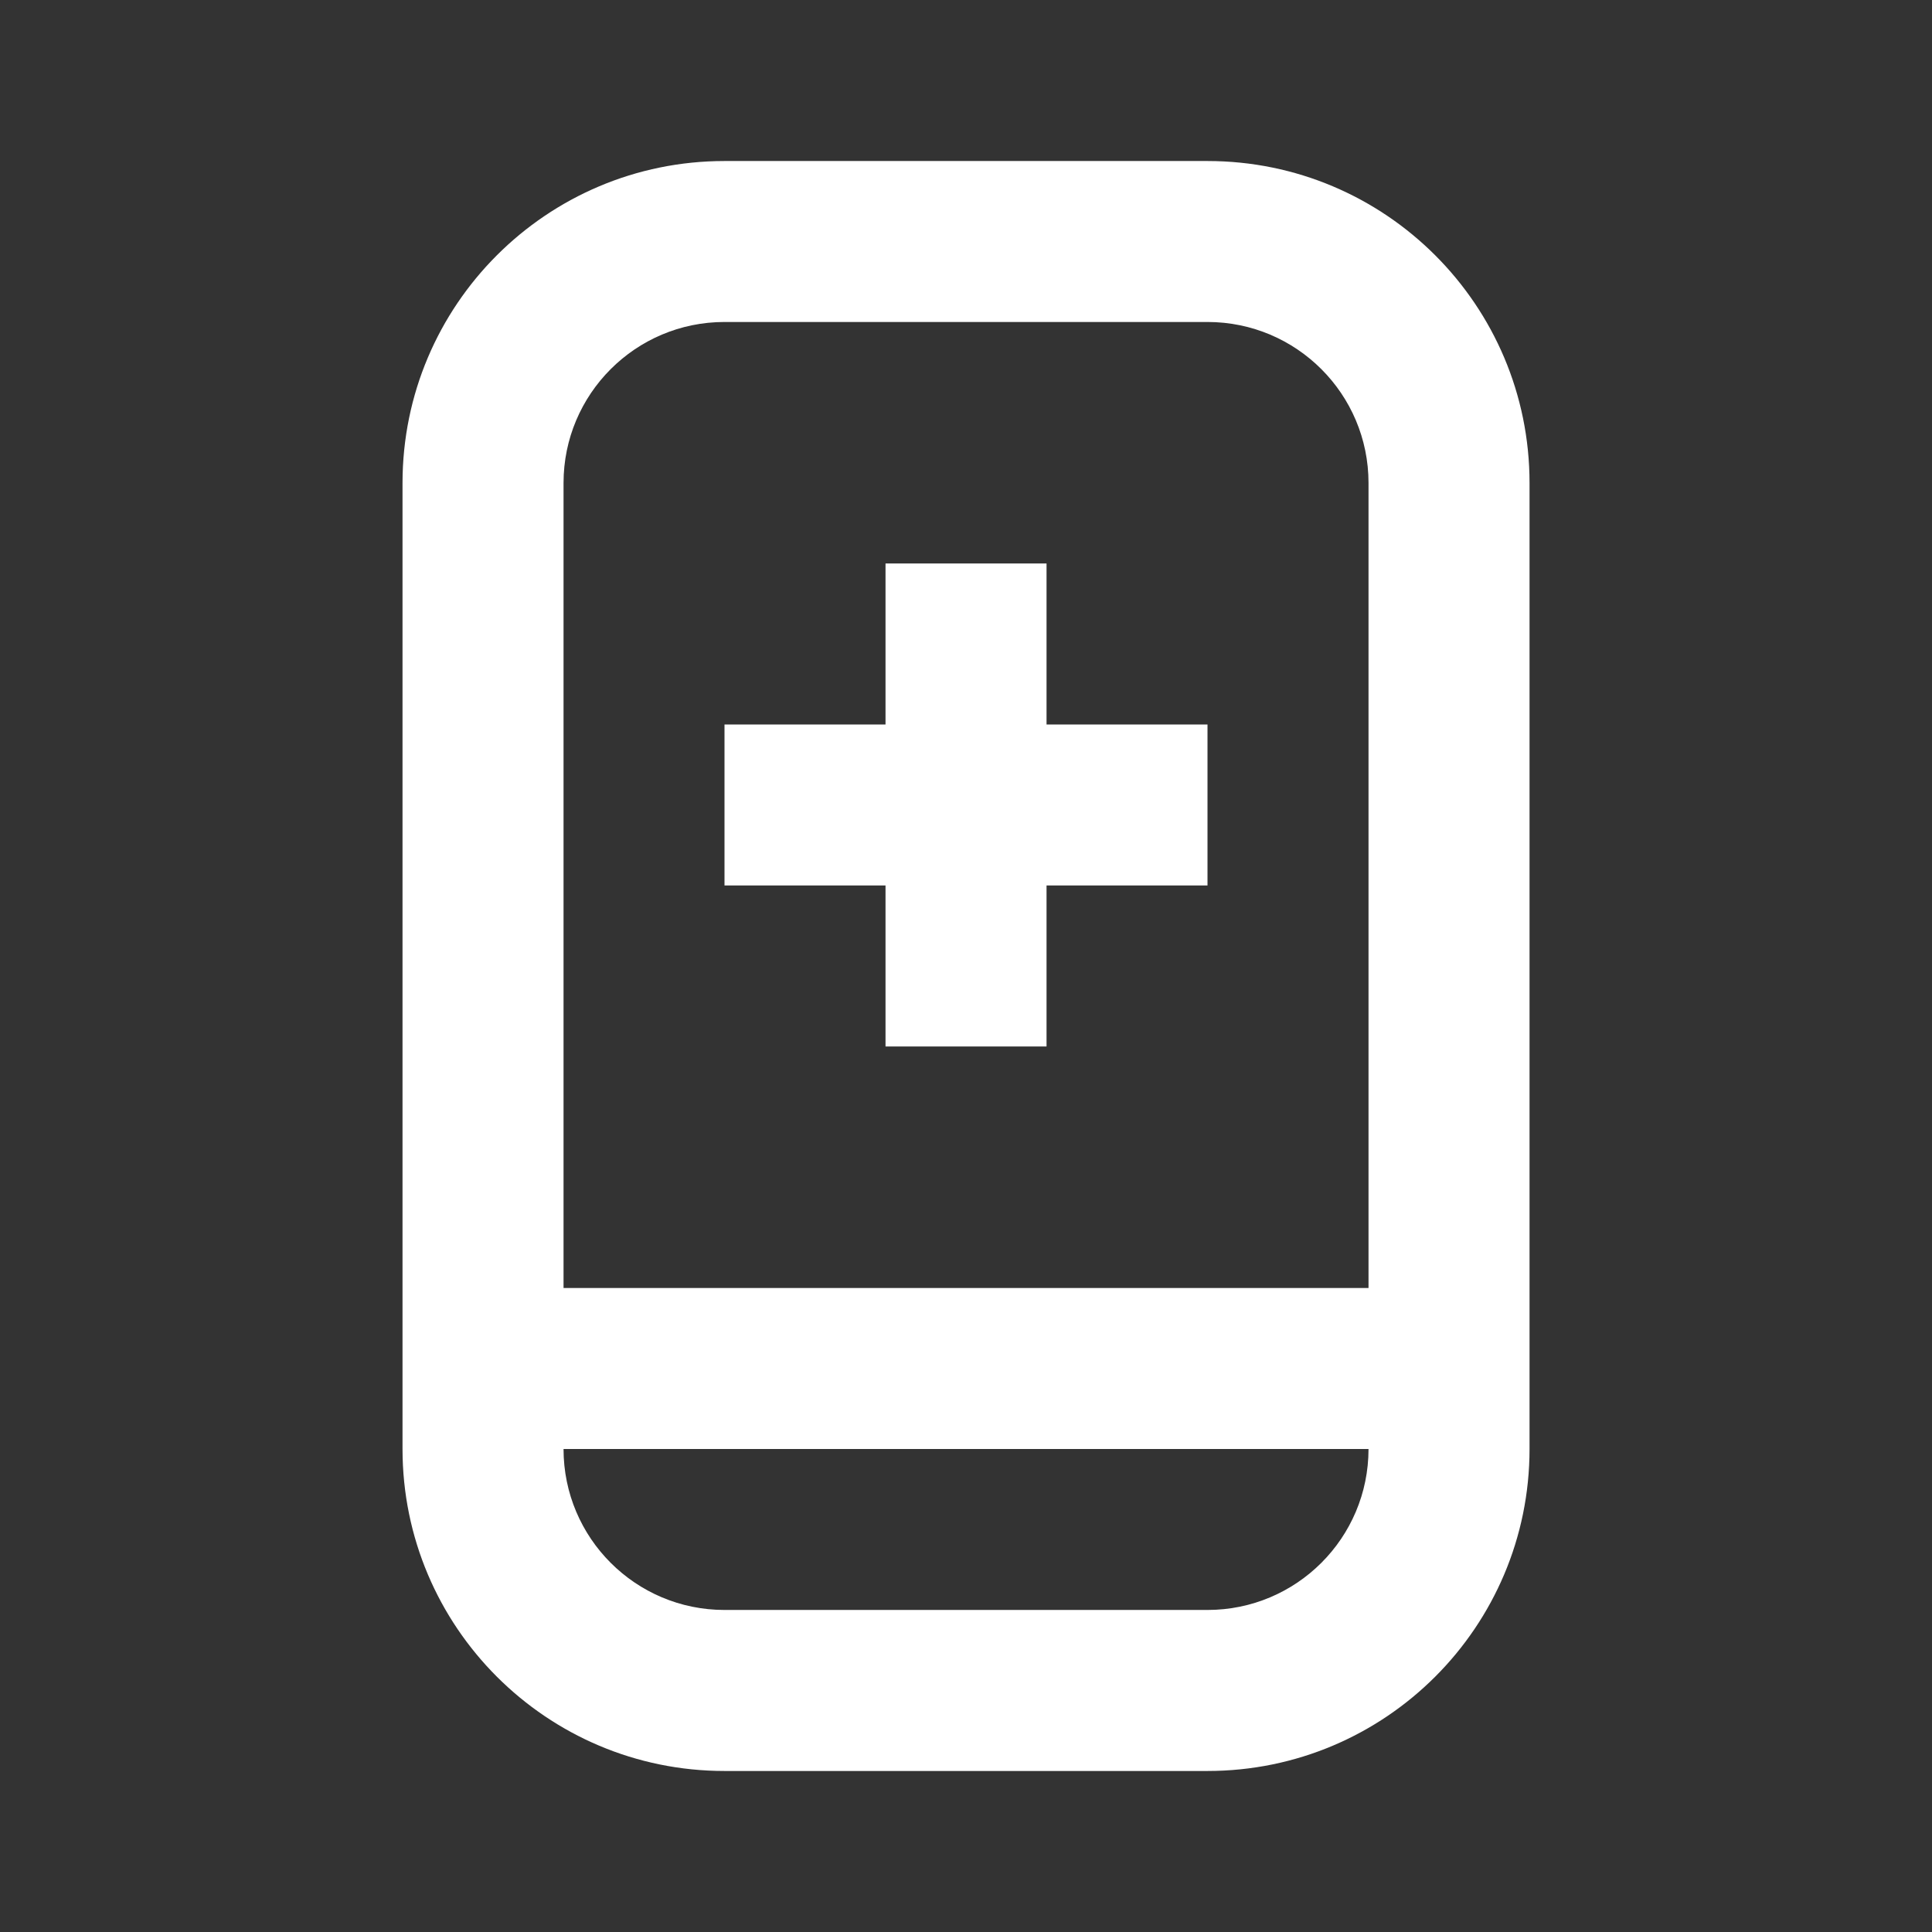 <svg width="32" height="32" viewBox="0 0 32 32" fill="none" xmlns="http://www.w3.org/2000/svg">
<rect x="0" y="0" width="32" height="32" fill="#333333" stroke="none"/>
<path d="M14.667 12V9.333H17.334V12H20V14.666H17.334V17.333H14.667V14.666H12V12H14.667Z" fill="white"/>
<path fill-rule="evenodd" clip-rule="evenodd" d="M12 2.667C9.055 2.667 6.667 5.054 6.667 8V24C6.667 26.945 9.055 29.333 12 29.333H20C22.946 29.333 25.334 26.945 25.334 24V8C25.334 5.054 22.946 2.667 20 2.667H12ZM9.334 8C9.334 6.527 10.528 5.333 12 5.333H20C21.473 5.333 22.667 6.527 22.667 8V21.333H9.334V8ZM9.334 24C9.334 25.473 10.528 26.666 12 26.666H20C21.473 26.666 22.667 25.473 22.667 24H9.334Z" fill="white"/>
</svg>
